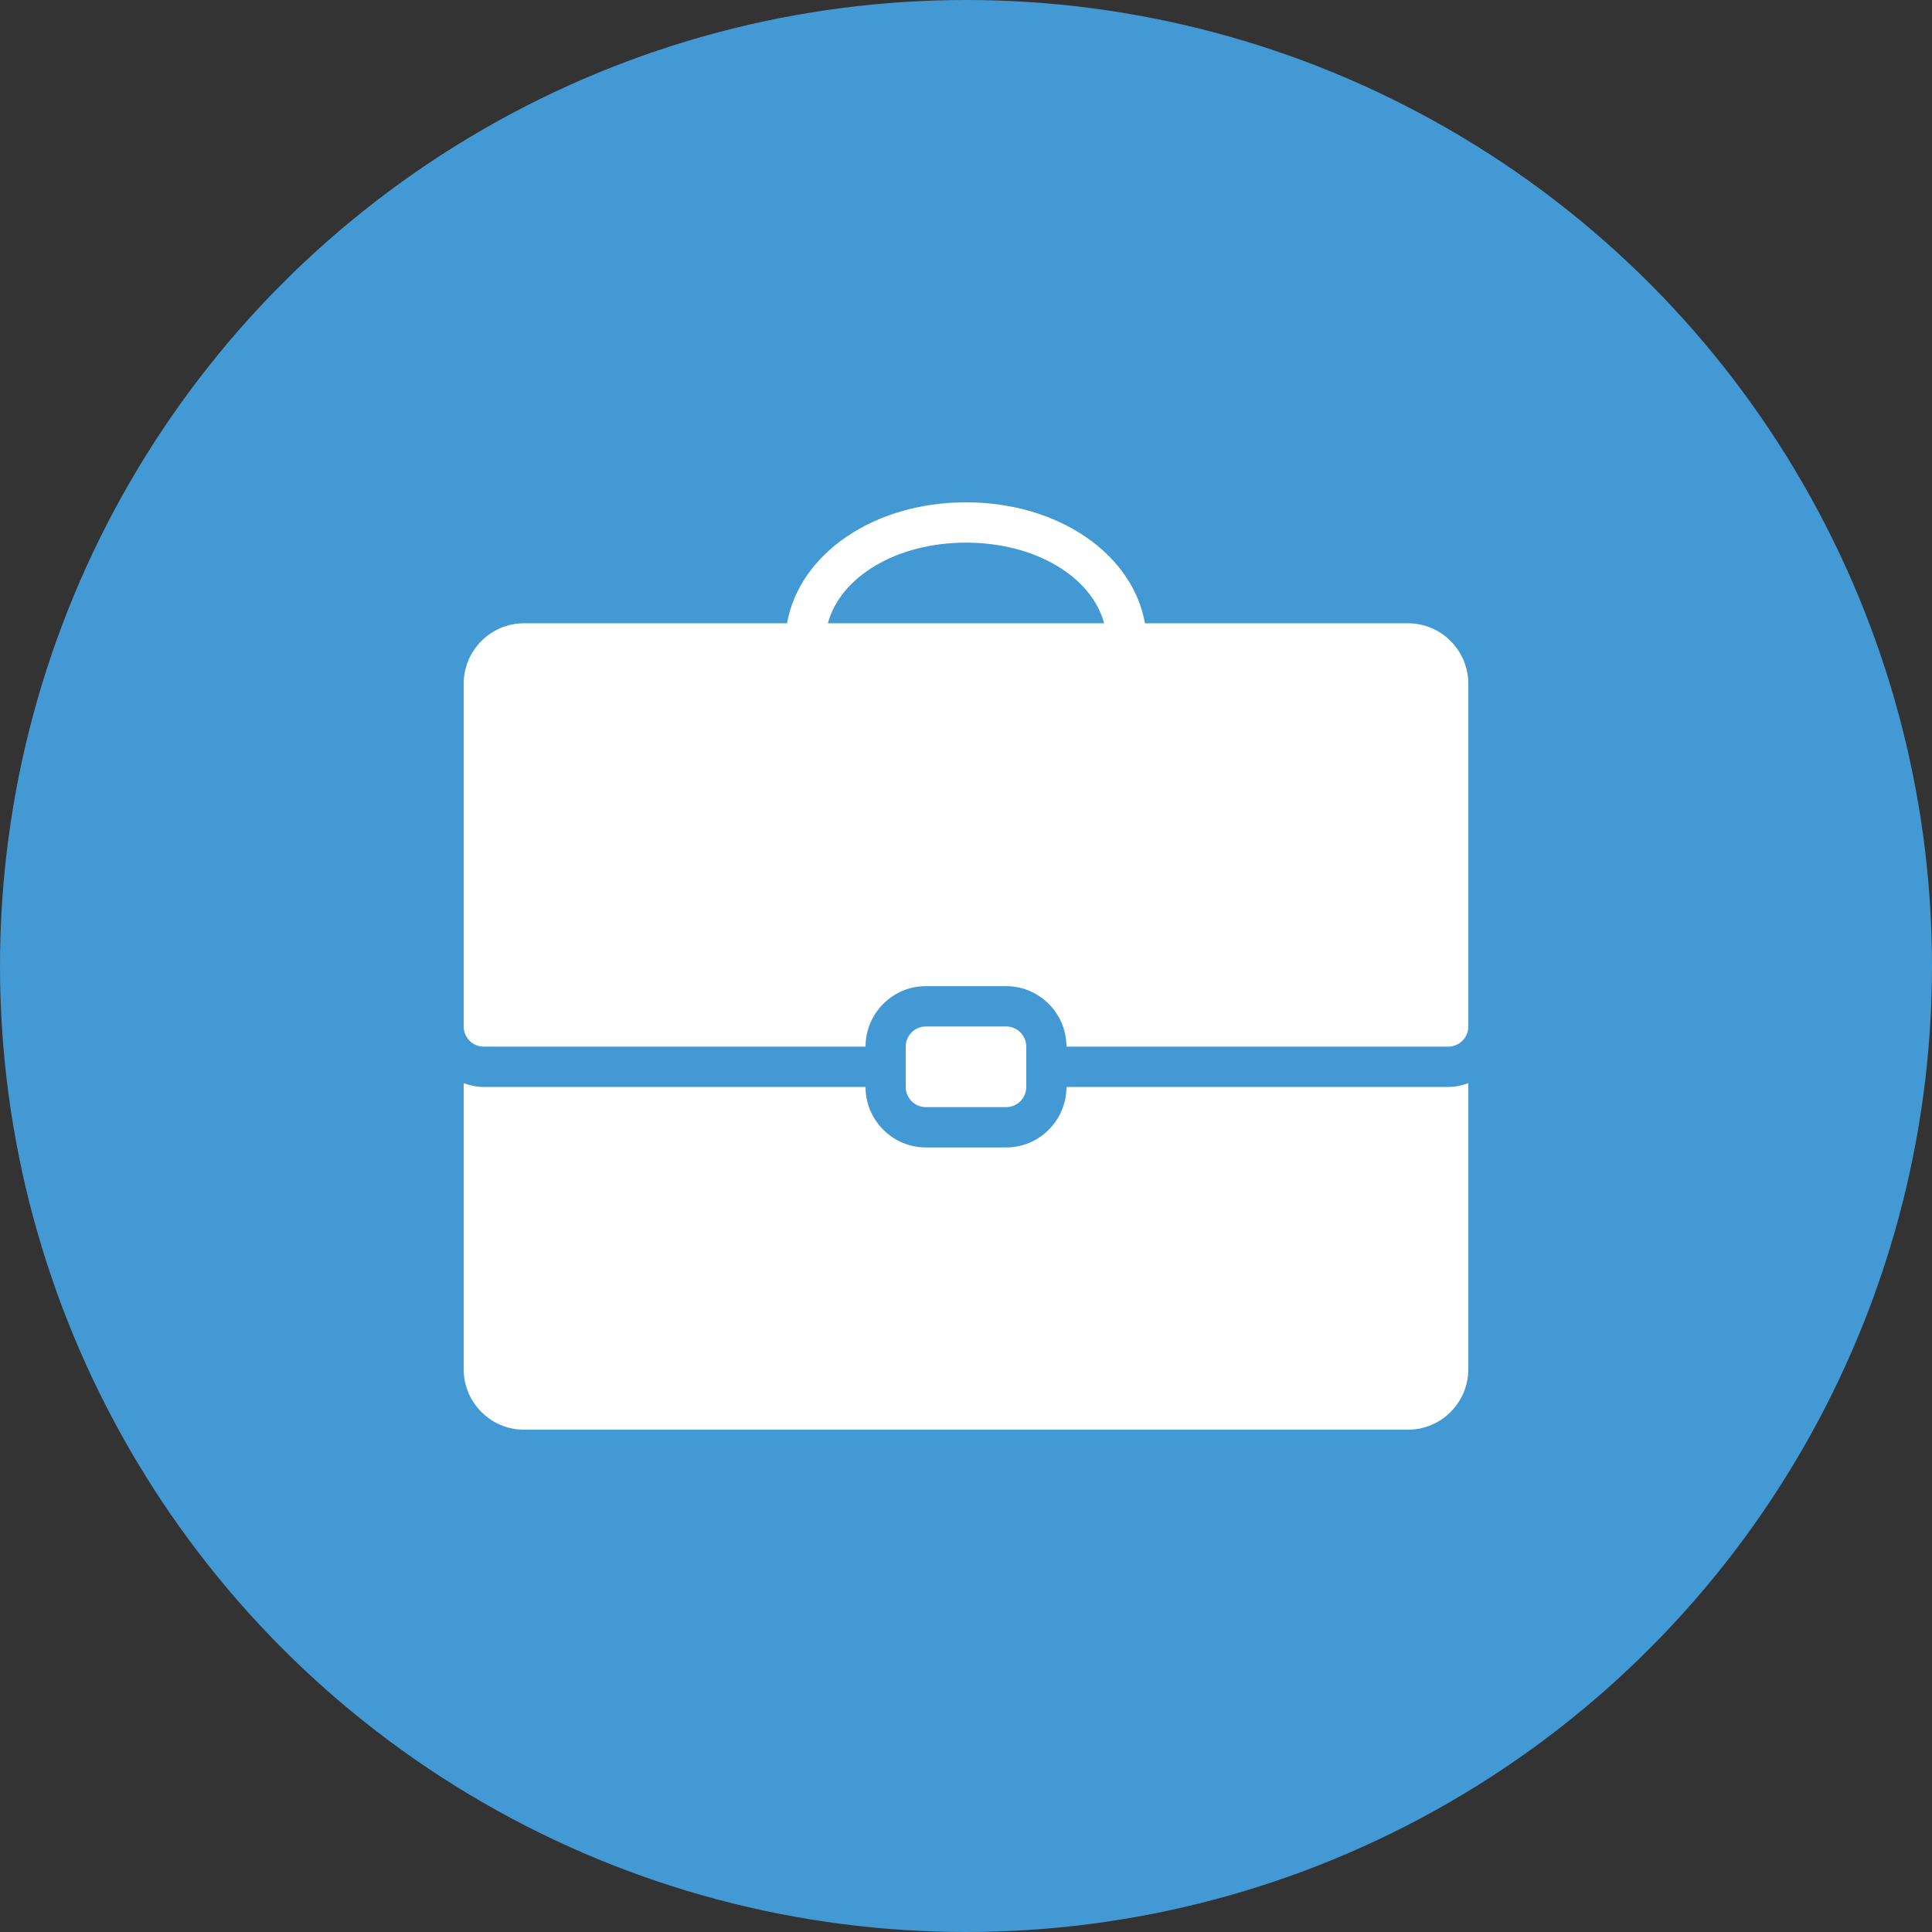 <?xml version="1.0" encoding="UTF-8"?>
<svg width="200px" height="200px" viewBox="0 0 200 200" version="1.1" xmlns="http://www.w3.org/2000/svg" xmlns:xlink="http://www.w3.org/1999/xlink">
    <rect x="0" y="0" width="200" height="200" fill="#333333" stroke="none"/>
    <title>ic-business</title>
    <g id="Page-1" stroke="none" stroke-width="1" fill="none" fill-rule="evenodd">
        <g id="-" transform="translate(-496, -46)">
            <g id="ic-business" transform="translate(496, 46)">
                <circle id="Oval" fill="#4399D4" cx="100" cy="100" r="100"></circle>
                <g id="icons8-business" transform="translate(48, 52)" fill="#FFFFFF" fill-rule="nonzero">
                    <path d="M52,0 C42.413,0 34.742,5.356 33.475,12.522 L6.24,12.522 C2.803,12.522 0,15.334 0,18.783 L0,54.261 C0,55.41 0.934,56.348 2.08,56.348 L41.6,56.348 C41.6,52.899 44.403,50.087 47.84,50.087 L56.16,50.087 C59.597,50.087 62.4,52.899 62.4,56.348 L101.92,56.348 C103.066,56.348 104,55.41 104,54.261 L104,18.783 C104,15.334 101.197,12.522 97.76,12.522 L70.525,12.522 C69.257,5.356 61.587,0 52,0 Z M52,4.174 C59.174,4.174 65,7.696 66.3,12.522 L37.7,12.522 C39,7.696 44.826,4.174 52,4.174 Z M47.84,54.261 C46.694,54.261 45.76,55.198 45.76,56.348 L45.76,60.522 C45.76,61.671 46.694,62.609 47.84,62.609 L56.16,62.609 C57.306,62.609 58.24,61.671 58.24,60.522 L58.24,56.348 C58.24,55.198 57.306,54.261 56.16,54.261 L47.84,54.261 Z M0,60.13 L0,89.739 C0,93.188 2.803,96 6.24,96 L97.76,96 C101.197,96 104,93.188 104,89.739 L104,60.13 C103.35,60.367 102.651,60.522 101.92,60.522 L62.4,60.522 C62.4,63.97 59.597,66.783 56.16,66.783 L47.84,66.783 C44.403,66.783 41.6,63.97 41.6,60.522 L2.08,60.522 C1.349,60.522 0.65,60.367 0,60.13 Z" id="Shape"></path>
                </g>
            </g>
        </g>
    </g>
</svg>